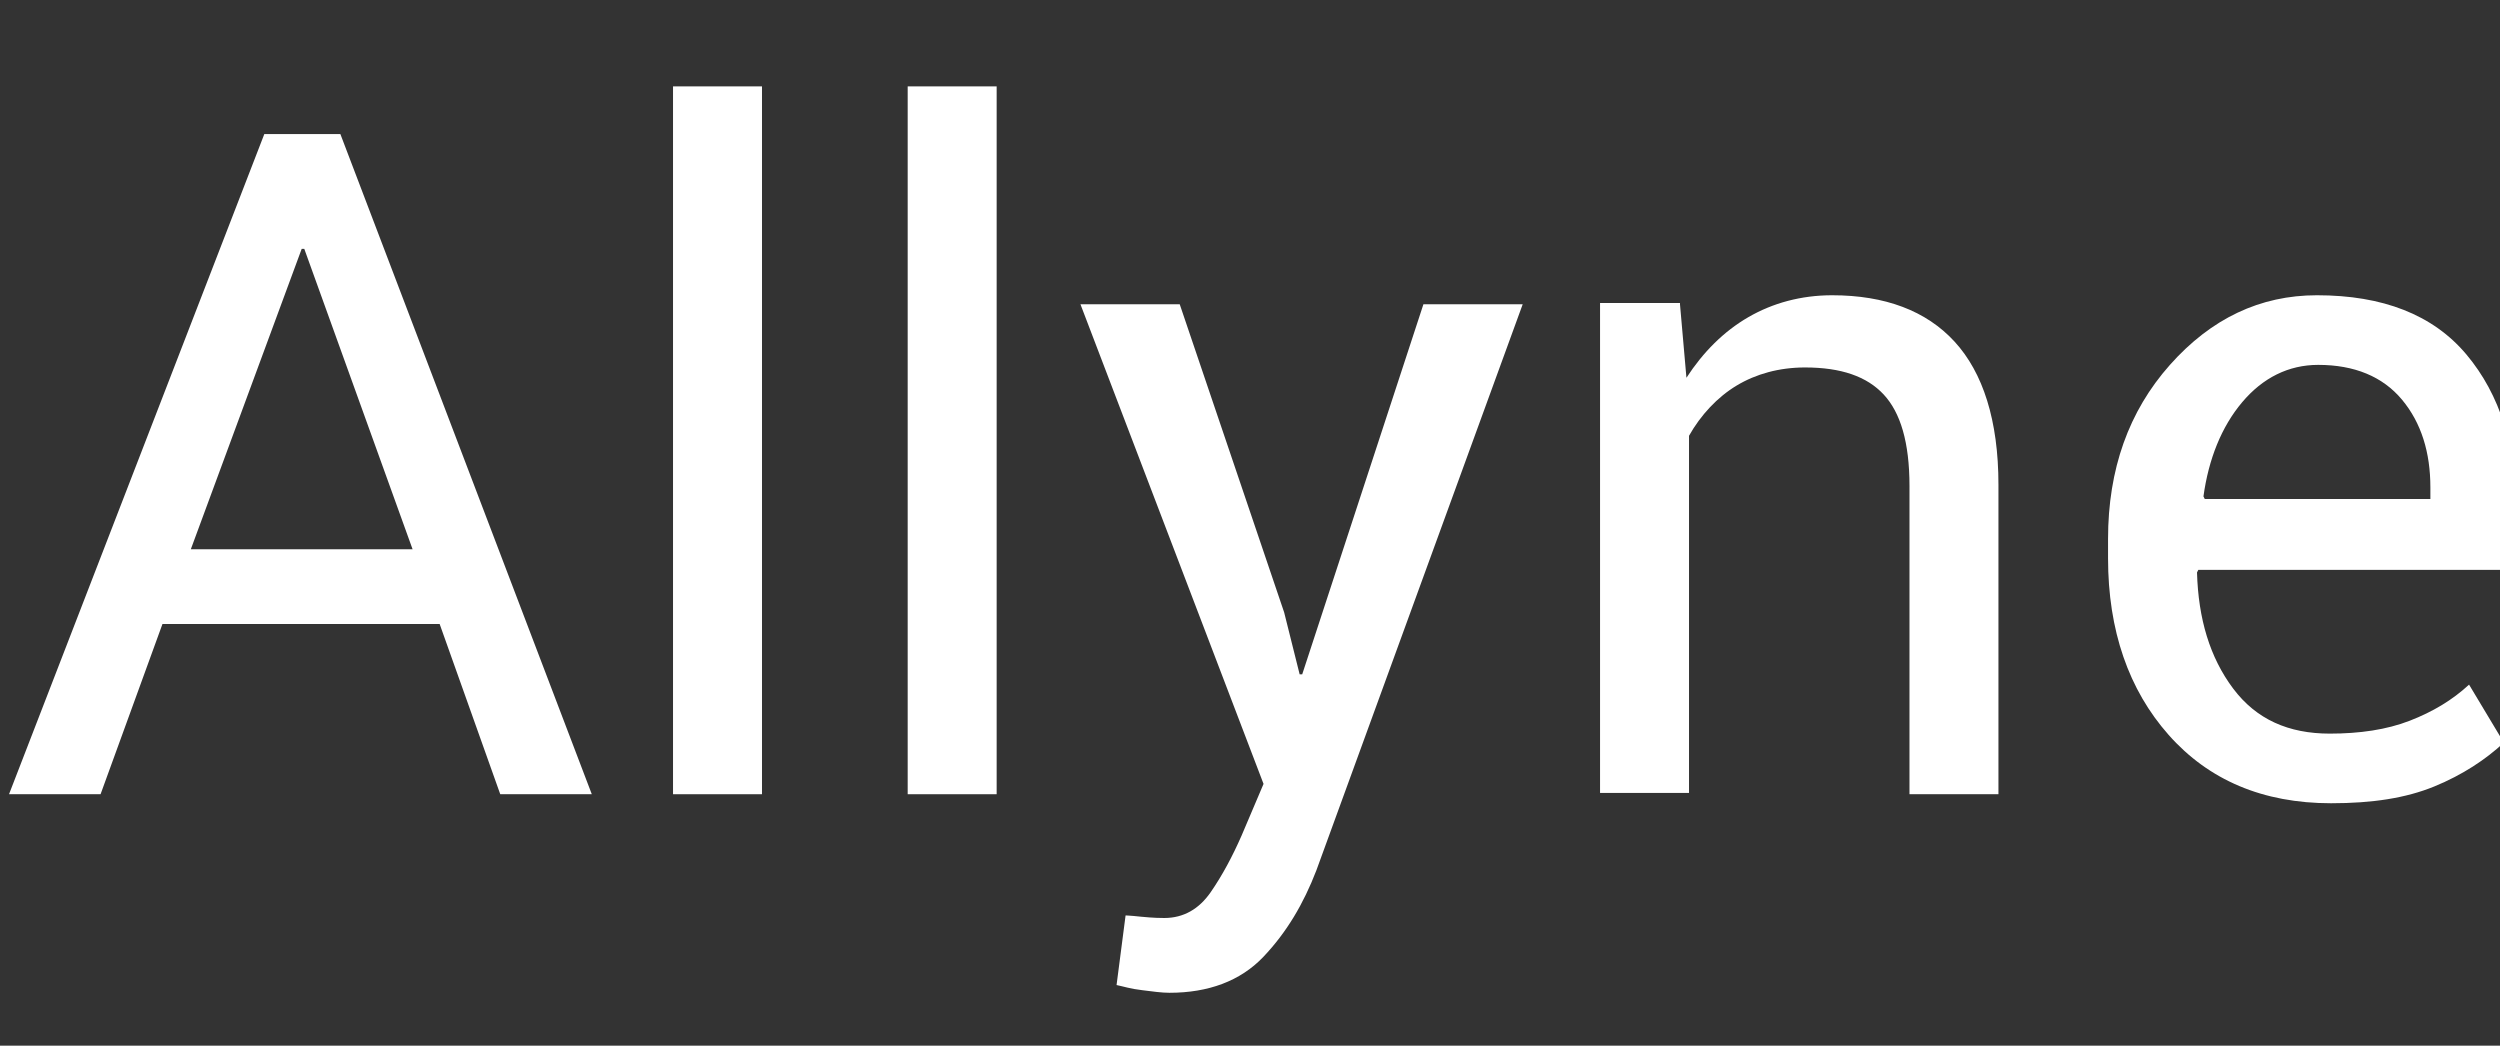 <?xml version="1.0" encoding="utf-8"?>
<!-- Generator: Adobe Illustrator 27.5.0, SVG Export Plug-In . SVG Version: 6.00 Build 0)  -->
<svg version="1.1" id="Layer_2_00000176732262681997315670000002198389568062729640_"
	 xmlns="http://www.w3.org/2000/svg" xmlns:xlink="http://www.w3.org/1999/xlink" x="0px" y="0px" viewBox="0 0 193.9 81.1"
	 style="enable-background:new 0 0 193.9 81.1;" xml:space="preserve">
<rect x="0" y="0" width="193.9" height="81.1" fill="#333333" stroke="none"/>
<style type="text/css">
	.st0{enable-background:new    ;}
	.st1{fill:#FFFFFF;}
</style>
<g id="Layer_1-2">
	<g class="st0">
		<path class="st1" d="M34.1,48.4H12.6L7.8,61.6H0.7l19.8-51.2h5.9l19.5,51.2h-7.1L34.1,48.4z M14.8,42.6H32l-8.4-23.3h-0.2
			L14.8,42.6z"/>
		<path class="st1" d="M59.1,61.6h-6.9V6.7h6.9V61.6z"/>
		<path class="st1" d="M77.3,61.6h-6.9V6.7h6.9V61.6z"/>
		<path class="st1" d="M99.6,47.5l1.2,4.8h0.2l9.4-28.7h7.7l-16,43.9c-1,2.6-2.3,4.8-4.1,6.7S93.7,77,90.7,77
			c-0.6,0-1.3-0.1-2.1-0.2c-0.9-0.1-1.5-0.3-2-0.4l0.7-5.4c-0.1,0,0.3,0,1.2,0.1c1,0.1,1.6,0.1,1.8,0.1c1.5,0,2.7-0.7,3.6-2
			c0.9-1.3,1.7-2.8,2.4-4.4l1.7-4L83.8,23.6h7.7L99.6,47.5z"/>
		<path class="st1" d="M130.3,23.6l0.5,5.7c1.3-2,2.9-3.6,4.8-4.7s4.1-1.7,6.5-1.7c4.1,0,7.3,1.2,9.5,3.6s3.4,6.1,3.4,11.1v24h-6.9
			V37.7c0-3.4-0.7-5.7-2-7.1s-3.3-2.1-6.1-2.1c-2,0-3.8,0.5-5.3,1.4s-2.8,2.3-3.7,3.9v27.7h-6.9v-38H130.3z"/>
		<path class="st1" d="M180.8,62.3c-5.3,0-9.5-1.8-12.6-5.3s-4.7-8.1-4.7-13.7v-1.5c0-5.4,1.6-9.9,4.8-13.5s7-5.4,11.4-5.4
			c5.1,0,9,1.5,11.6,4.6s3.9,7.2,3.9,12.4v4.3h-24.7l-0.1,0.2c0.1,3.6,1,6.6,2.8,9s4.3,3.5,7.5,3.5c2.3,0,4.4-0.3,6.2-1
			s3.3-1.6,4.6-2.8l2.7,4.5c-1.4,1.3-3.2,2.5-5.4,3.4S184,62.3,180.8,62.3z M179.8,28.3c-2.3,0-4.3,1-5.9,2.9s-2.6,4.4-3,7.3
			l0.1,0.2h17.5v-0.9c0-2.7-0.7-5-2.2-6.8C184.8,29.2,182.6,28.3,179.8,28.3z"/>
	</g>
</g>
</svg>
